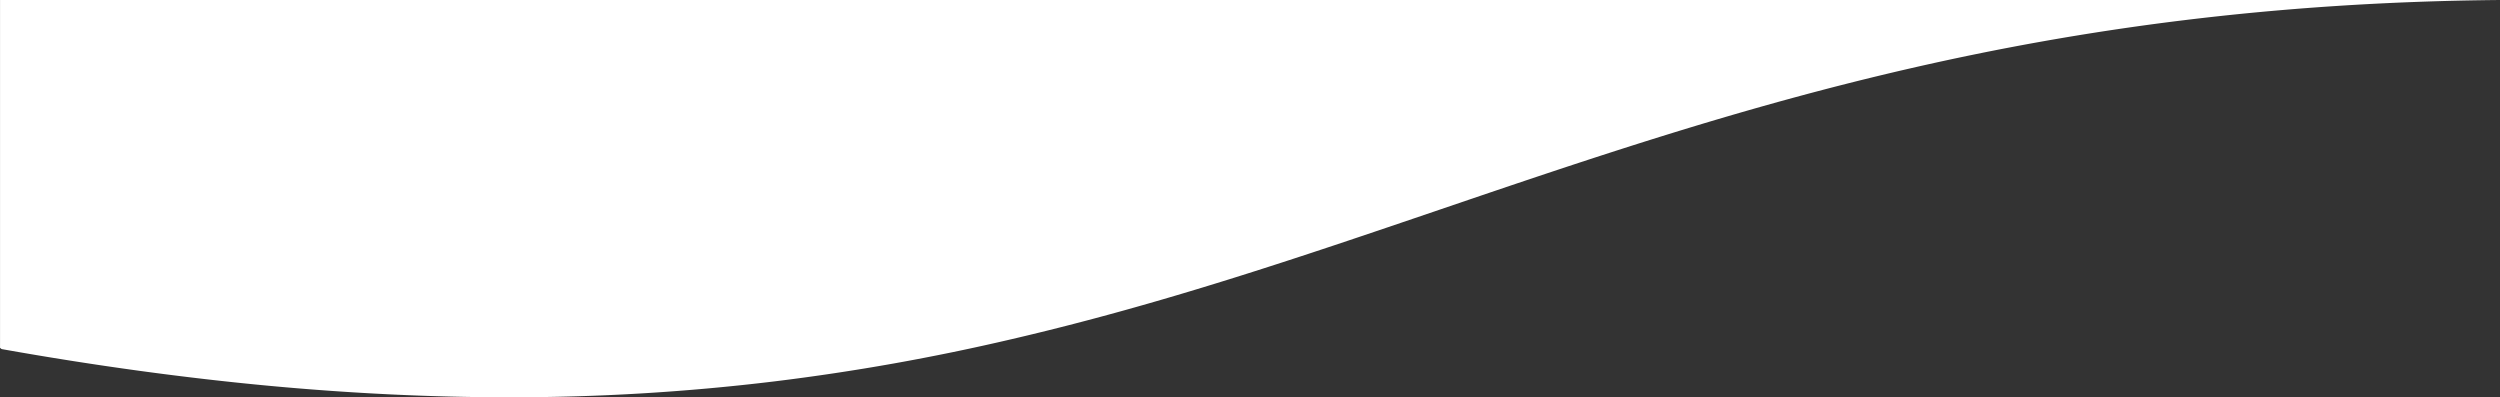 <svg xmlns="http://www.w3.org/2000/svg" width="444.364" height="70.616" viewBox="0 0 444.364 70.616"><rect x="0" y="0" width="444.364" height="70.616" fill="#333333" stroke="none"/><path d="M205.317,210.616H205.3c-13.6,0-27.814-.681-42.259-2.021-15.232-1.414-31.283-3.614-47.71-6.54a.432.432,0,0,1-.2-.13.728.728,0,0,0-.125-.1V140H559.364c-81.142.733-135.605,19.273-188.275,37.2-25.463,8.668-49.514,16.855-76.262,23.083a394.183,394.183,0,0,1-42.109,7.5A388.008,388.008,0,0,1,205.317,210.616Z" transform="translate(-115 -140)" fill="#fff"/></svg>